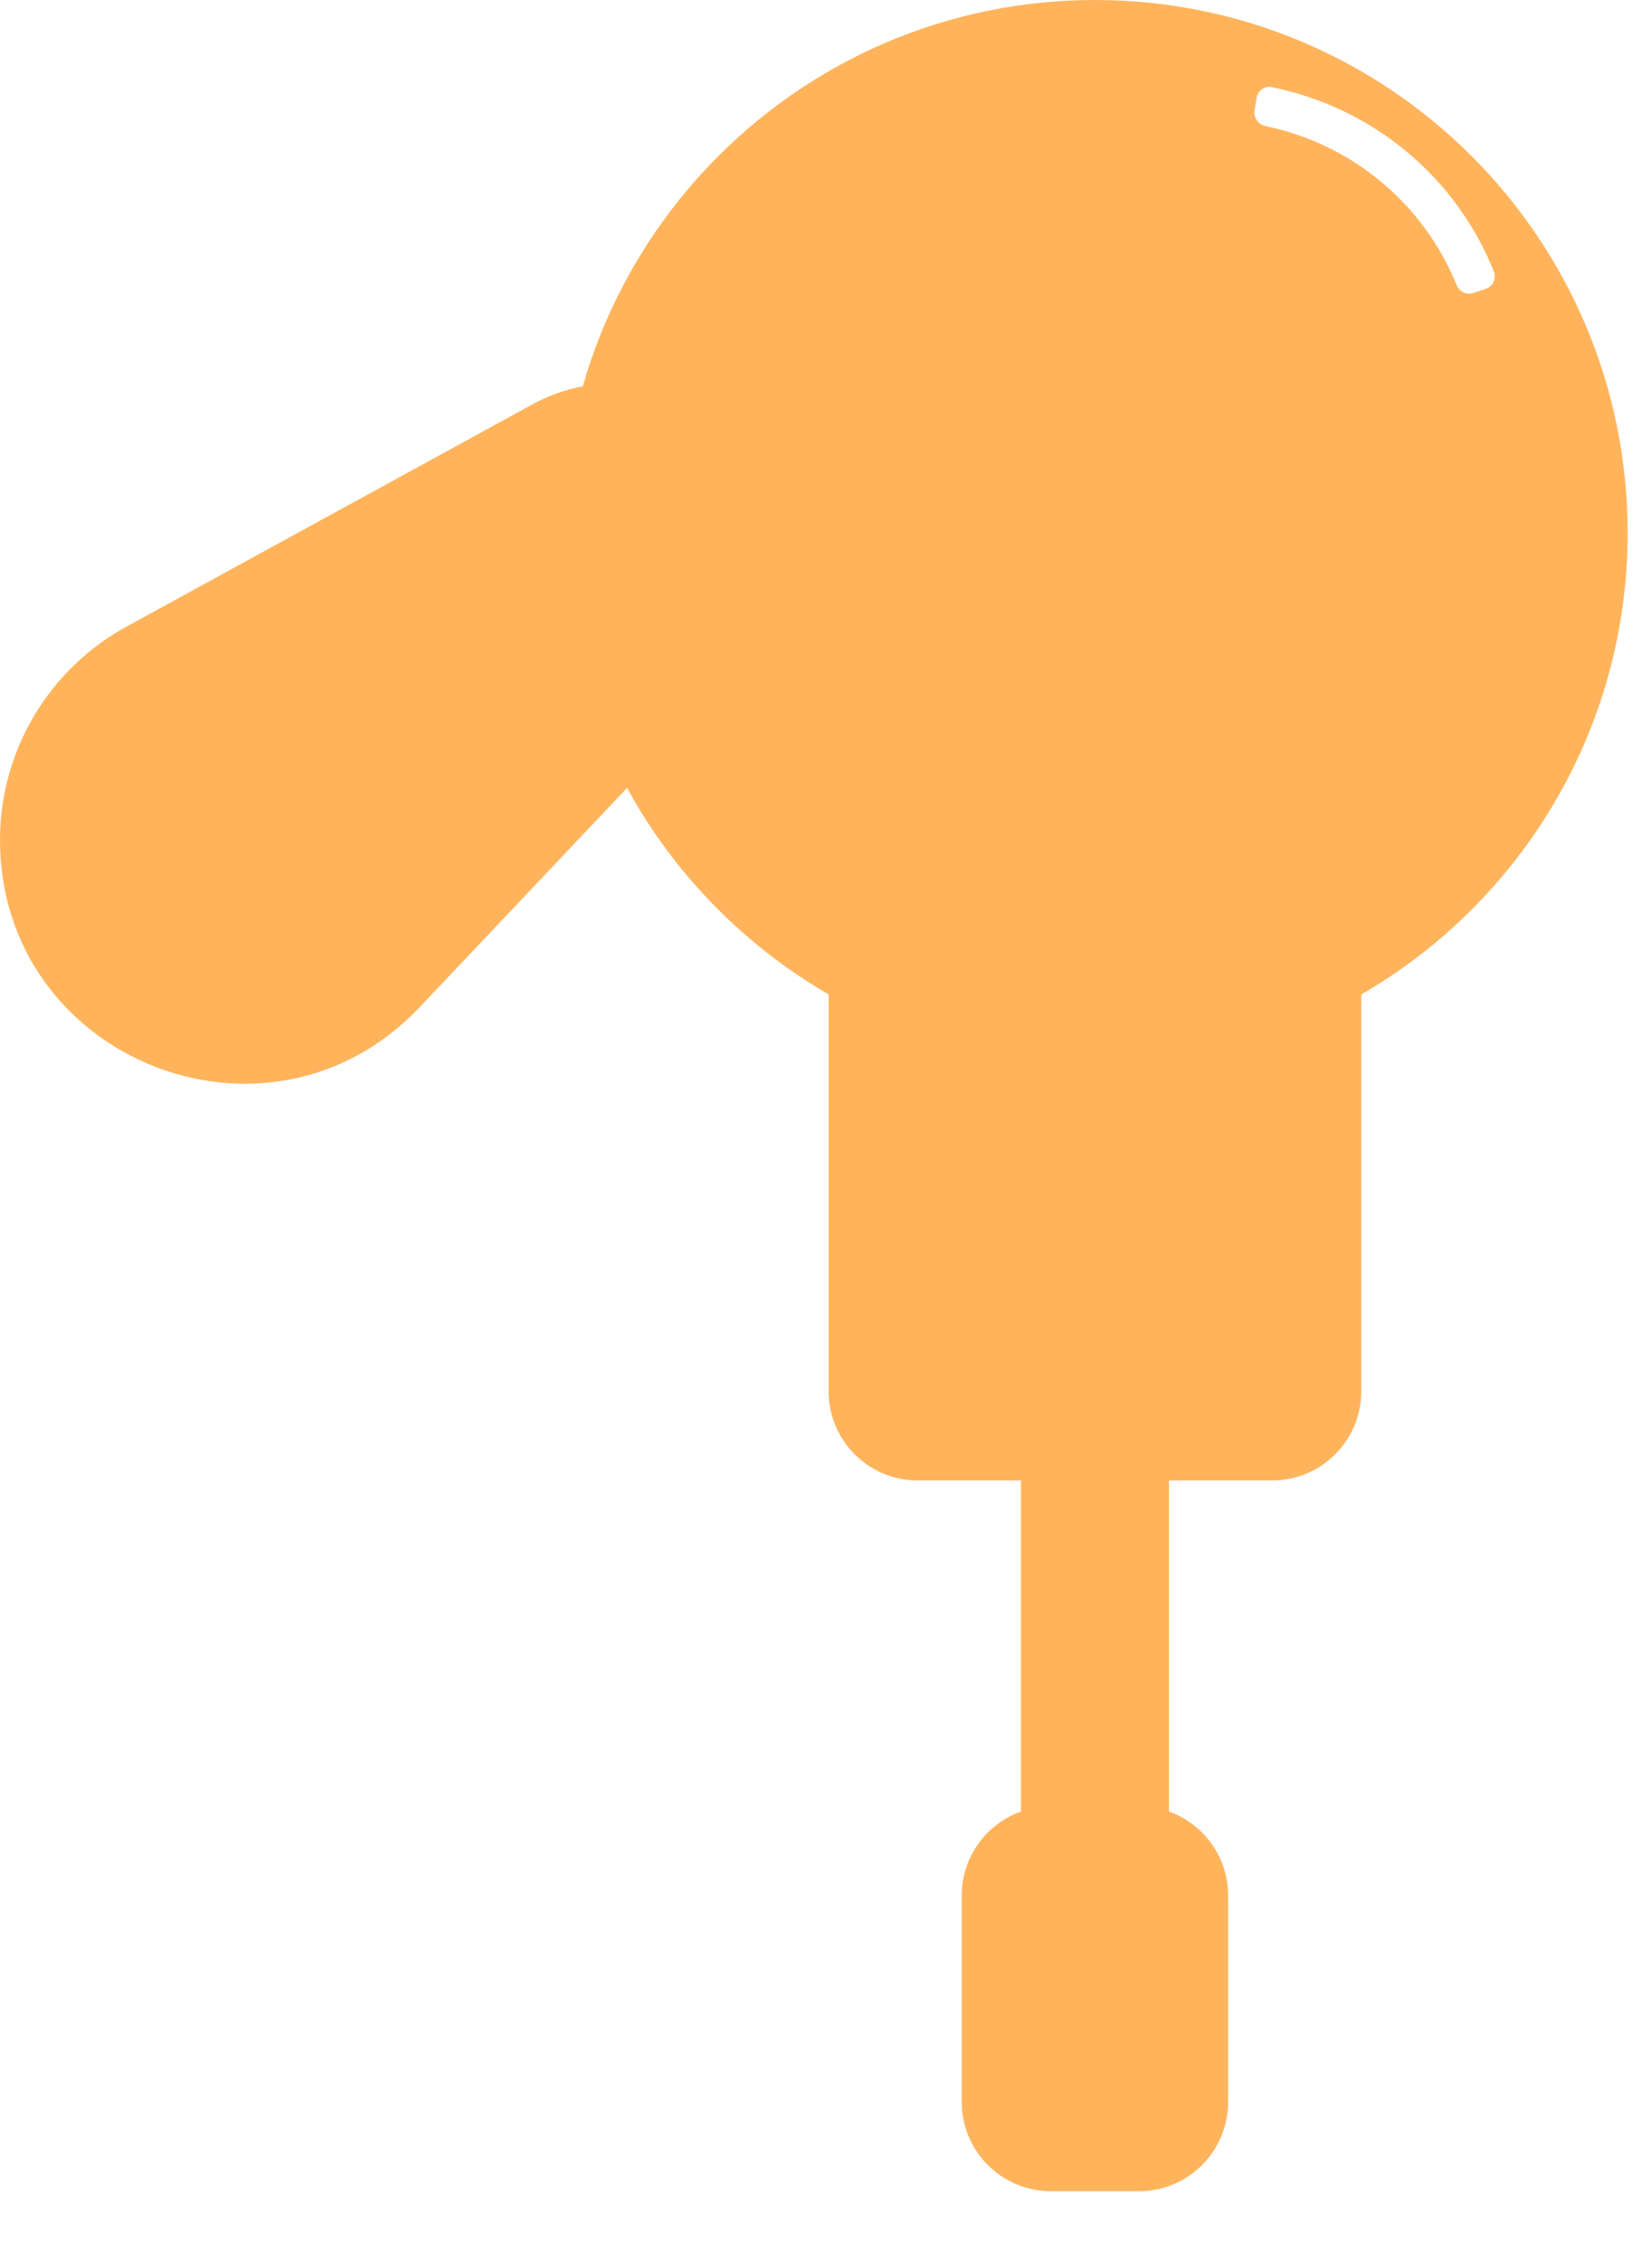 <?xml version="1.0" encoding="utf-8"?>
<svg xmlns="http://www.w3.org/2000/svg" fill="none" height="100%" overflow="visible" preserveAspectRatio="none" style="display: block;" viewBox="0 0 19 26" width="100%">
<path clip-rule="evenodd" d="M12.594 0C15.977 0 18.72 2.743 18.72 6.126C18.72 8.393 17.487 10.371 15.656 11.431V15.992C15.656 16.558 15.197 17.017 14.63 17.017H13.444V20.822C13.841 20.963 14.125 21.342 14.125 21.787V24.16C14.125 24.727 13.666 25.186 13.099 25.186H12.087C11.521 25.186 11.061 24.727 11.061 24.16V21.787C11.061 21.342 11.346 20.963 11.742 20.822V17.017H10.556C9.989 17.017 9.53 16.558 9.53 15.992V11.43C8.557 10.866 7.751 10.045 7.212 9.056L4.827 11.577C3.089 13.413 0 12.183 0 9.655C4.97937e-05 8.633 0.558 7.693 1.454 7.203L6.121 4.649C6.311 4.545 6.507 4.477 6.703 4.44C7.435 1.876 9.795 0 12.594 0ZM14.623 1.001C14.542 0.985 14.466 1.043 14.452 1.127L14.429 1.267C14.416 1.352 14.473 1.432 14.555 1.449C15.044 1.551 15.501 1.77 15.884 2.089C16.268 2.408 16.566 2.816 16.752 3.275C16.783 3.353 16.867 3.394 16.945 3.368L17.089 3.32C17.17 3.292 17.213 3.201 17.181 3.121C16.968 2.587 16.623 2.113 16.178 1.743C15.73 1.37 15.195 1.116 14.623 1.001Z" fill="#FFB45C" fill-rule="evenodd" id="Subtract"/>
</svg>